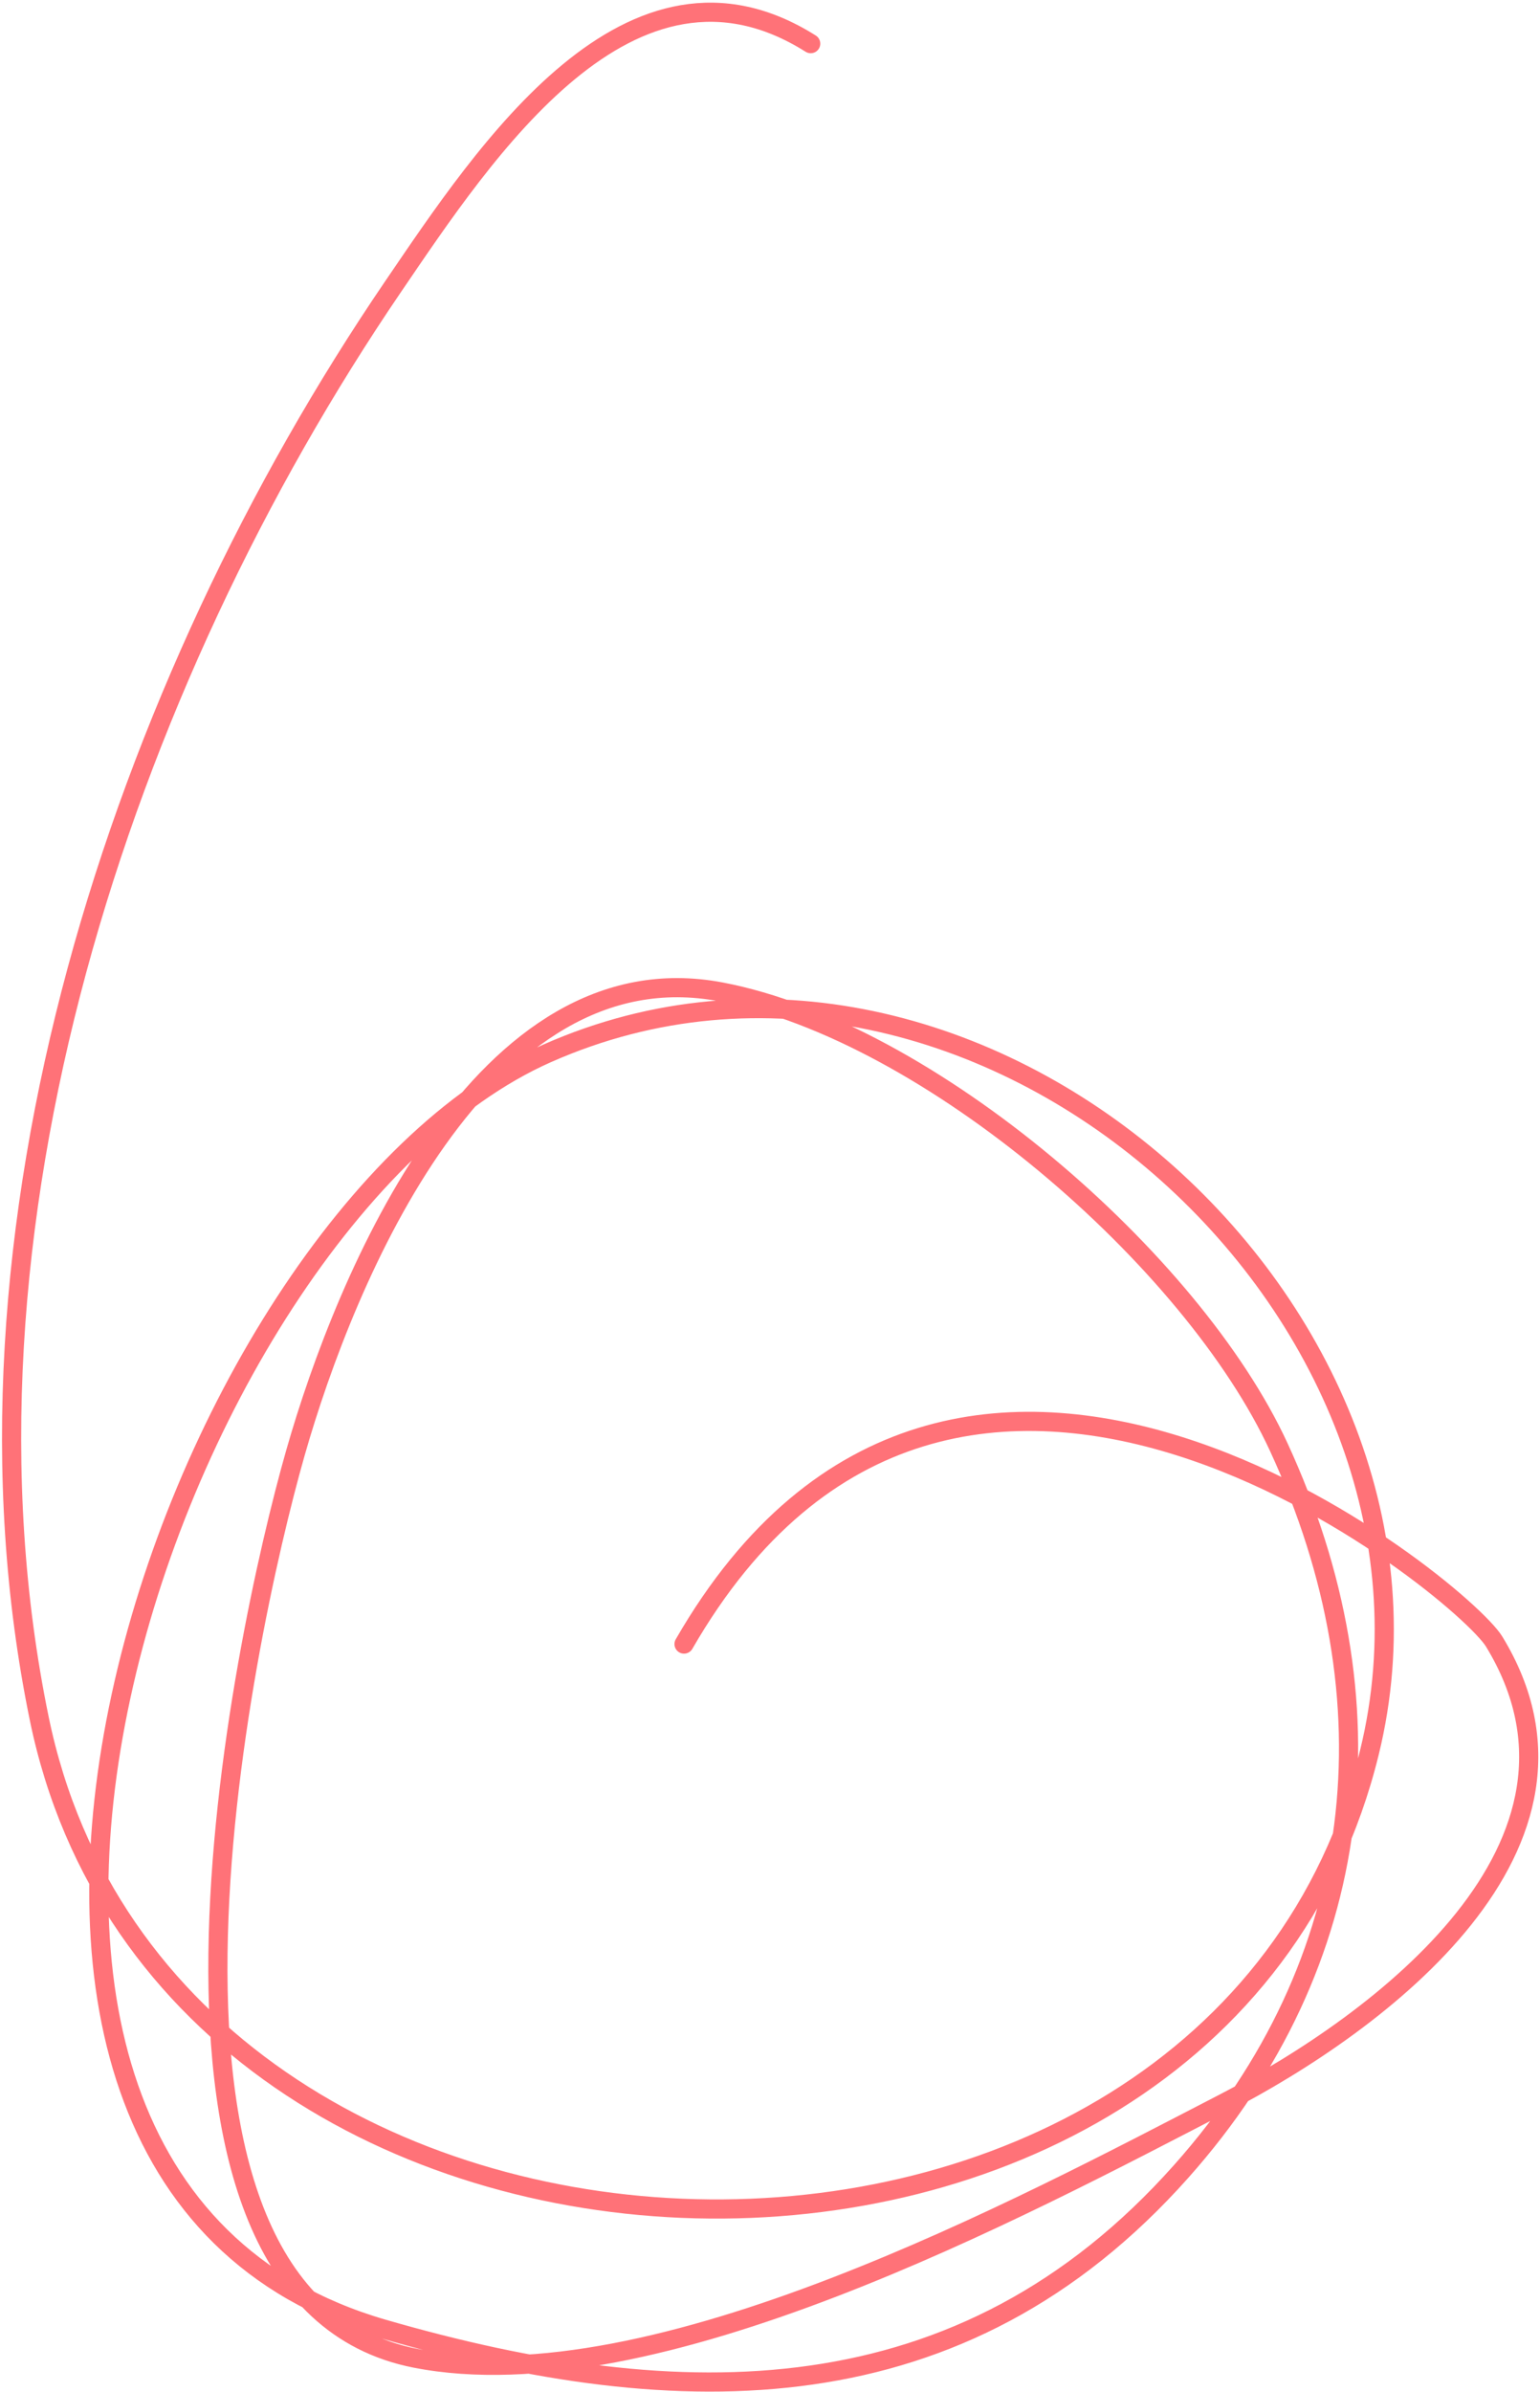 <svg width="402" height="624" viewBox="0 0 402 624" fill="none" xmlns="http://www.w3.org/2000/svg">
<path d="M178.561 428.931C249.485 305.873 381.557 414.401 390.026 428.272C422.506 481.466 359.947 527.795 319.504 548.691C266.668 575.99 170.792 627.5 108.423 615.255C26.812 599.231 63.078 428.236 77.128 379.011C90.175 333.304 125.907 246.911 188.225 258.788C242.536 269.139 311.274 328.705 333.79 377.507C364.318 443.675 356.975 511.868 308.33 566.52C250.995 630.936 177.669 630.068 100.012 607.611C-39.813 567.177 43.074 318.992 142.793 274.833C254.771 225.246 385.658 342.338 357.463 457.239C317.329 620.789 44.318 614.023 10.245 448.369C-15.785 321.819 31.719 178.814 102.621 74.765C126.631 39.531 164.553 -18.284 211.624 11.387" stroke="#FF7278" stroke-width="5" stroke-linecap="round"/>
</svg>

